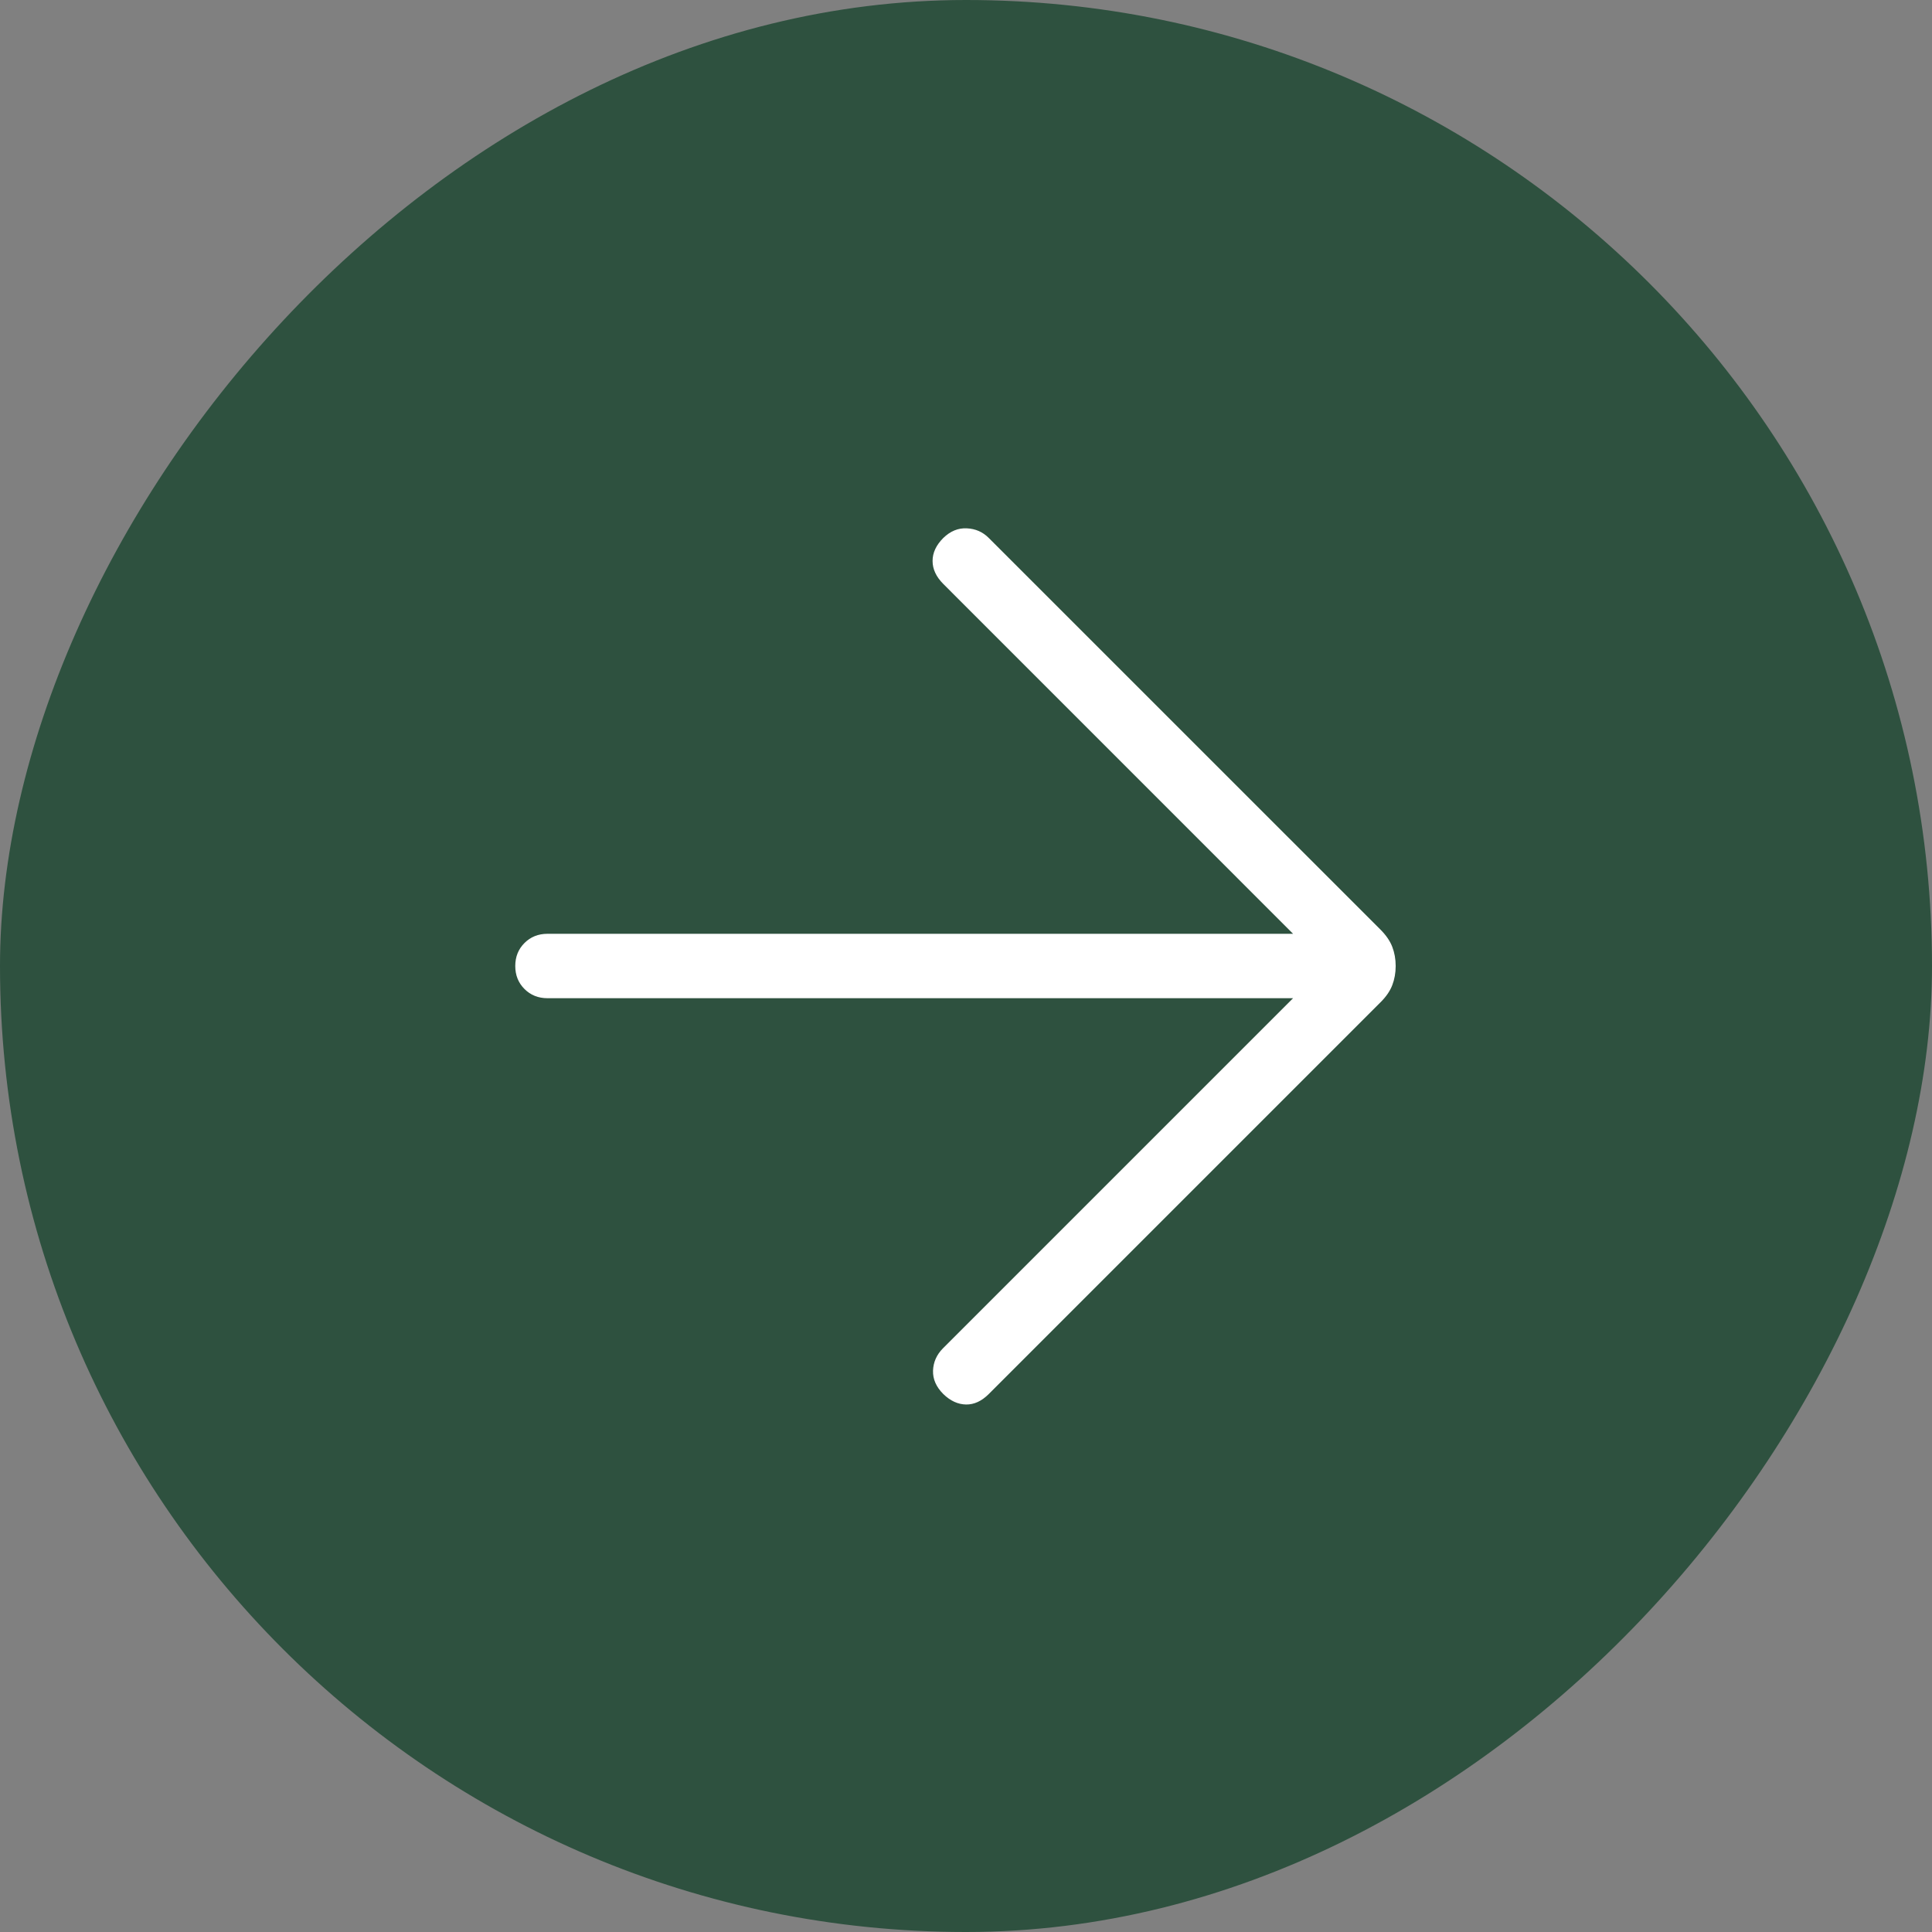 <?xml version="1.0" encoding="UTF-8"?> <svg xmlns="http://www.w3.org/2000/svg" width="30" height="30" viewBox="0 0 30 30" fill="none"><rect x="0" y="0" width="30" height="30" fill="#808080" stroke="none"/><rect width="30" height="30" rx="15" transform="matrix(-1 0 0 1 30 0)" fill="#2E513F"></rect><mask id="mask0_379_583" style="mask-type:alpha" maskUnits="userSpaceOnUse" x="3" y="3" width="24" height="24"><rect width="24" height="24" transform="matrix(-1 0 0 1 27 3)" fill="#D9D9D9"></rect></mask><g mask="url(#mask0_379_583)"><path d="M20.079 15.5L14.641 20.938C14.544 21.036 14.493 21.151 14.488 21.283C14.484 21.415 14.537 21.536 14.647 21.646C14.757 21.753 14.875 21.807 15.001 21.809C15.126 21.811 15.244 21.756 15.354 21.646L21.435 15.565C21.523 15.478 21.584 15.389 21.619 15.298C21.654 15.207 21.672 15.108 21.672 15C21.672 14.892 21.654 14.793 21.619 14.702C21.584 14.611 21.523 14.522 21.435 14.434L15.354 8.354C15.261 8.26 15.147 8.21 15.013 8.204C14.879 8.197 14.757 8.247 14.647 8.354C14.537 8.464 14.481 8.583 14.481 8.71C14.481 8.838 14.537 8.957 14.647 9.067L20.079 14.5H8.501C8.358 14.5 8.239 14.548 8.144 14.643C8.048 14.739 8.001 14.858 8.001 15C8.001 15.142 8.048 15.261 8.144 15.357C8.239 15.452 8.358 15.5 8.501 15.5H20.079Z" fill="white"></path></g></svg> 